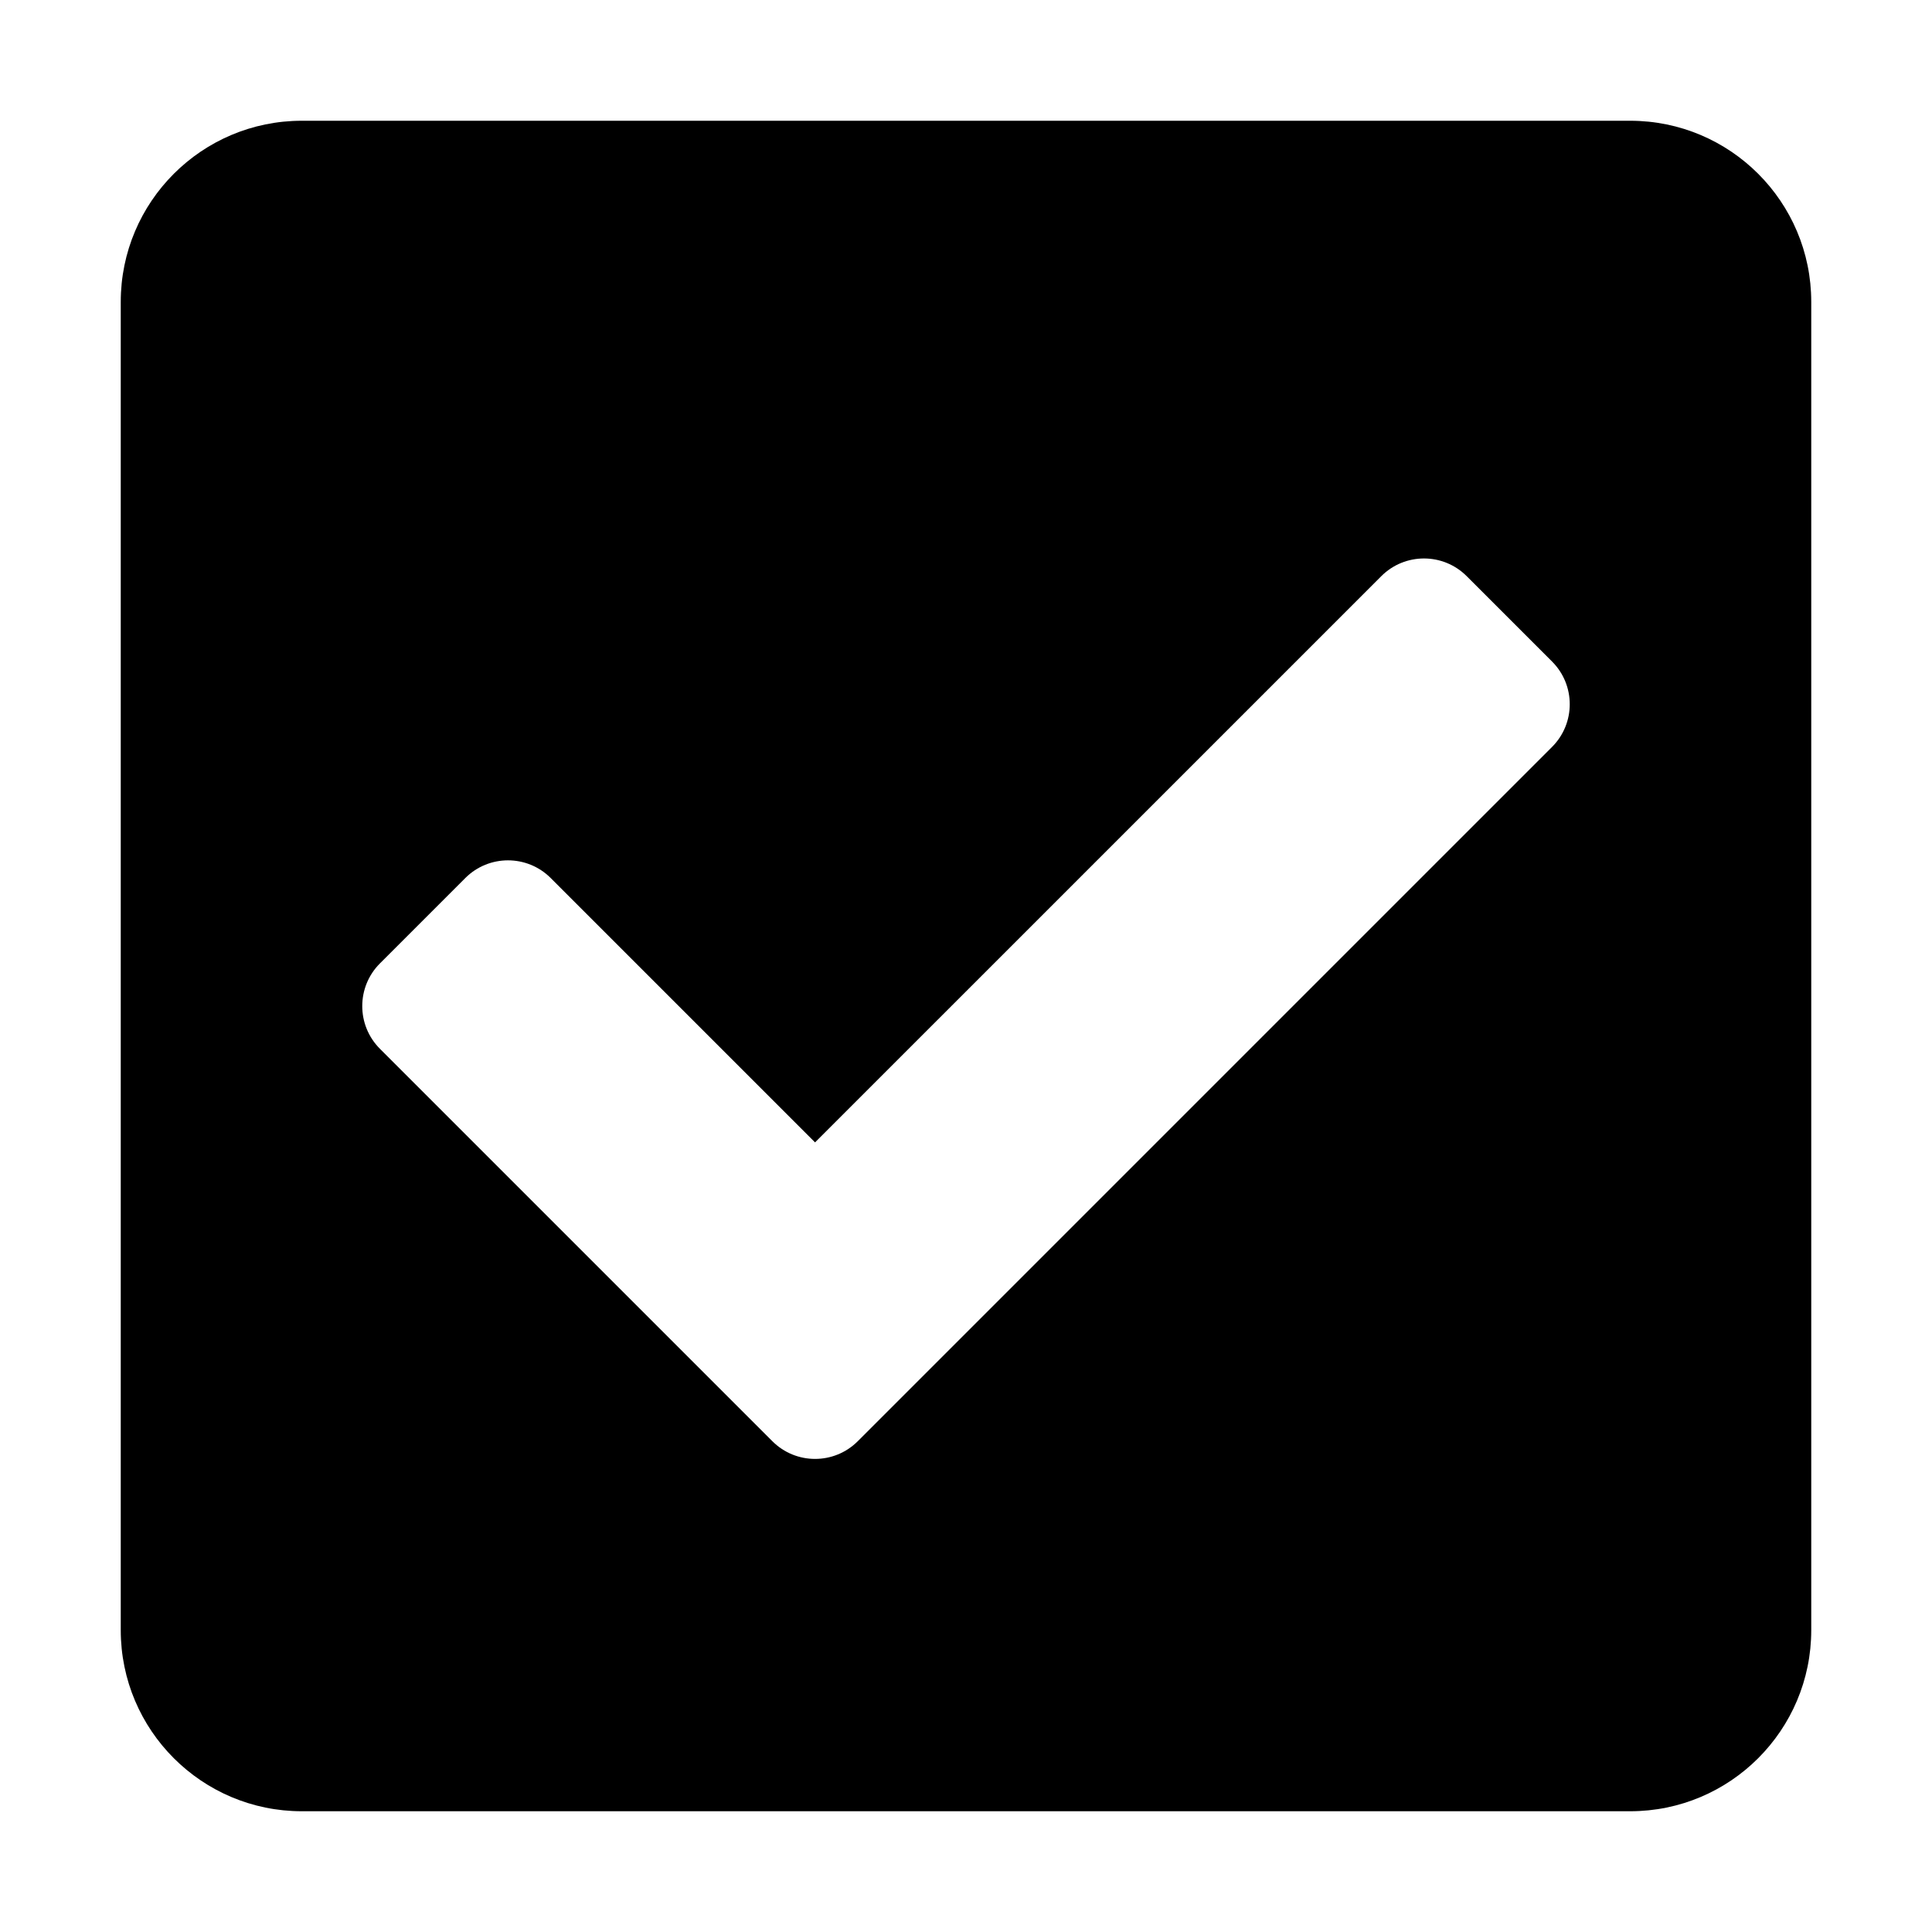 <svg class="fas fas-check-square"  width="15" height="15" viewBox="0, 0, 448, 512" xmlns="http://www.w3.org/2000/svg" xmlns:xlink="http://www.w3.org/1999/xlink" xmlns:xml="http://www.w3.org/XML/1998/namespace" version="1.1"><path d="M400 480 L48 480 C21.49 480 0 458.51 0 432 L0 80 C0 53.49 21.49 32 48 32 L400 32 C426.51 32 448 53.49 448 80 L448 432 C448 458.51 426.51 480 400 480 z M195.314 381.941 L379.314 197.941 C385.562 191.693 385.562 181.562 379.314 175.314 L356.687 152.687 C350.439 146.439 340.308 146.438 334.059 152.687 L184 302.745 L113.941 232.686 C107.693 226.438 97.562 226.438 91.313 232.686 L68.686 255.313 C62.438 261.561 62.438 271.692 68.686 277.94 L172.686 381.94 C178.935 388.19 189.065 388.19 195.314 381.941 z" /></svg>